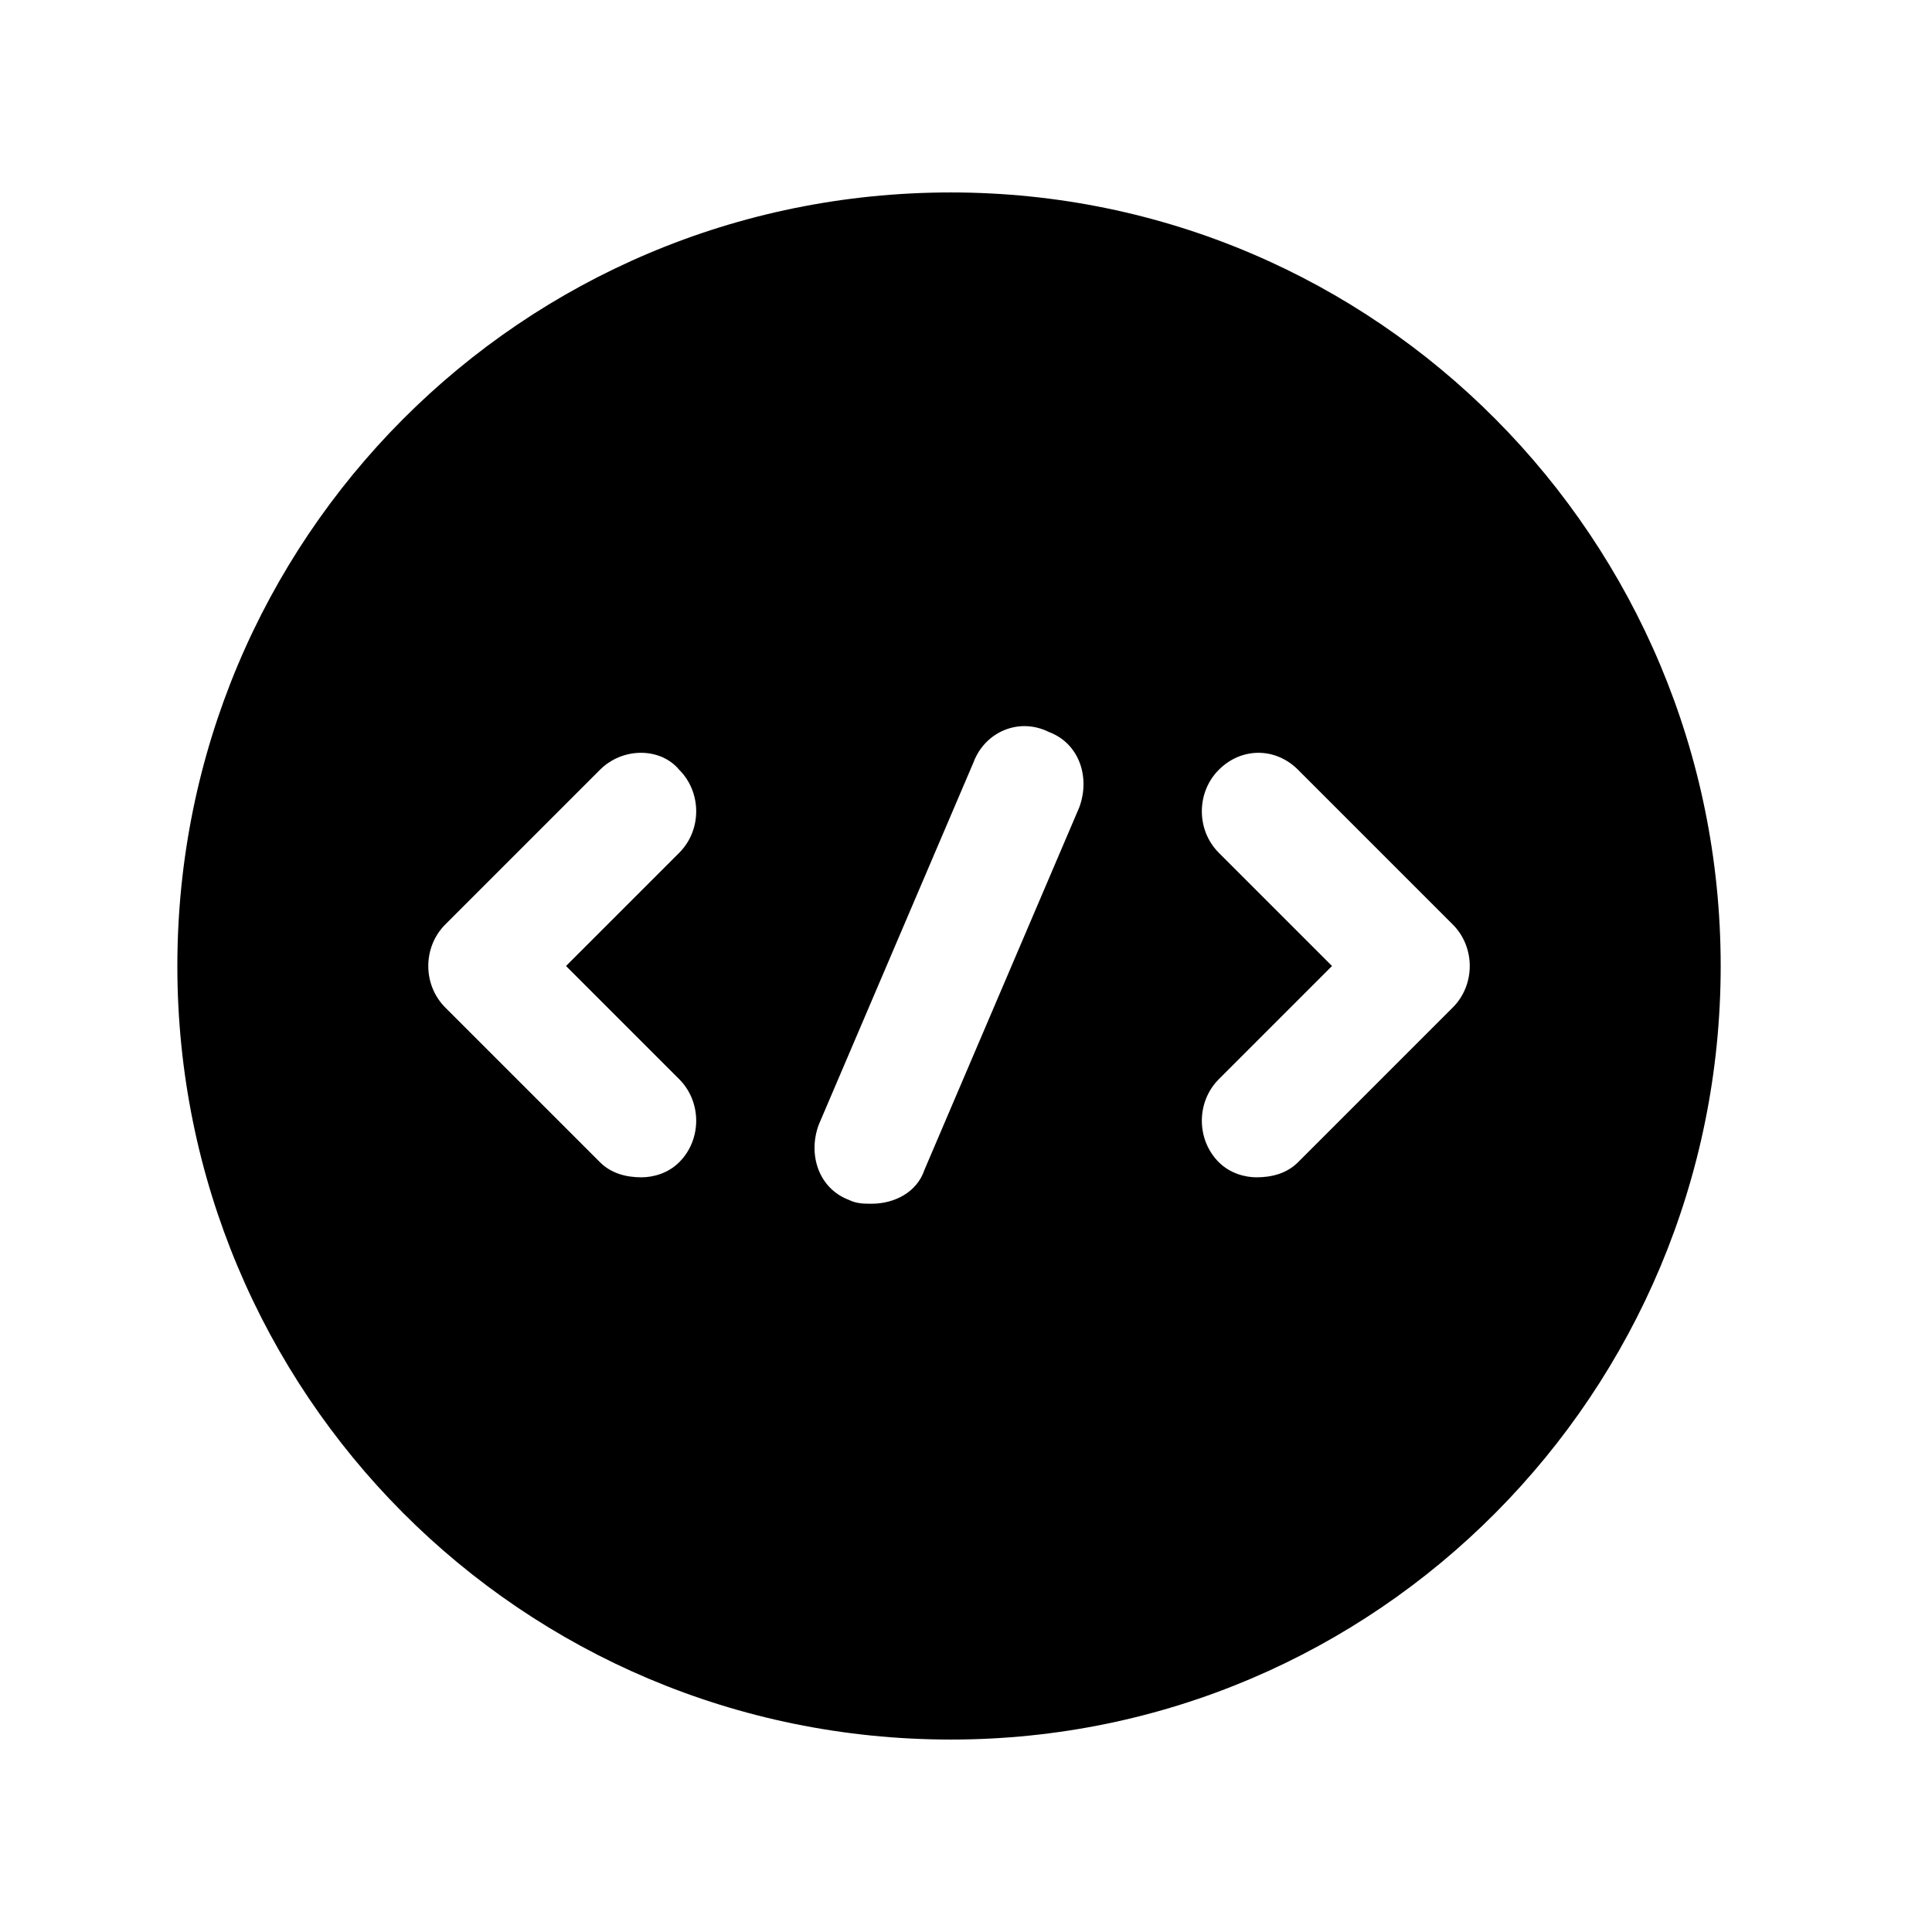 <svg xmlns="http://www.w3.org/2000/svg" id="icon-code-circle-filled" viewBox="0 0 512 512">
  <path d="m252 51c-114 0-205 92-205 205 0 113 91 205 205 205 113 0 204-92 204-205 0-113-91-205-204-205z m-72 235c6 6 6 16 0 22-3 3-7 4-10 4-4 0-8-1-11-4l-41-41c-6-6-6-16 0-22l41-41c6-6 16-6 21 0 6 6 6 16 0 22l-30 30z m106-72l-41 96c-2 6-8 9-14 9-2 0-4 0-6-1-8-3-11-12-8-20l41-96c3-8 12-12 20-8 8 3 11 12 8 20z m99 53l-41 41c-3 3-7 4-11 4-3 0-7-1-10-4-6-6-6-16 0-22l30-30-30-30c-6-6-6-16 0-22 6-6 15-6 21 0l41 41c6 6 6 16 0 22z"/>
</svg>
